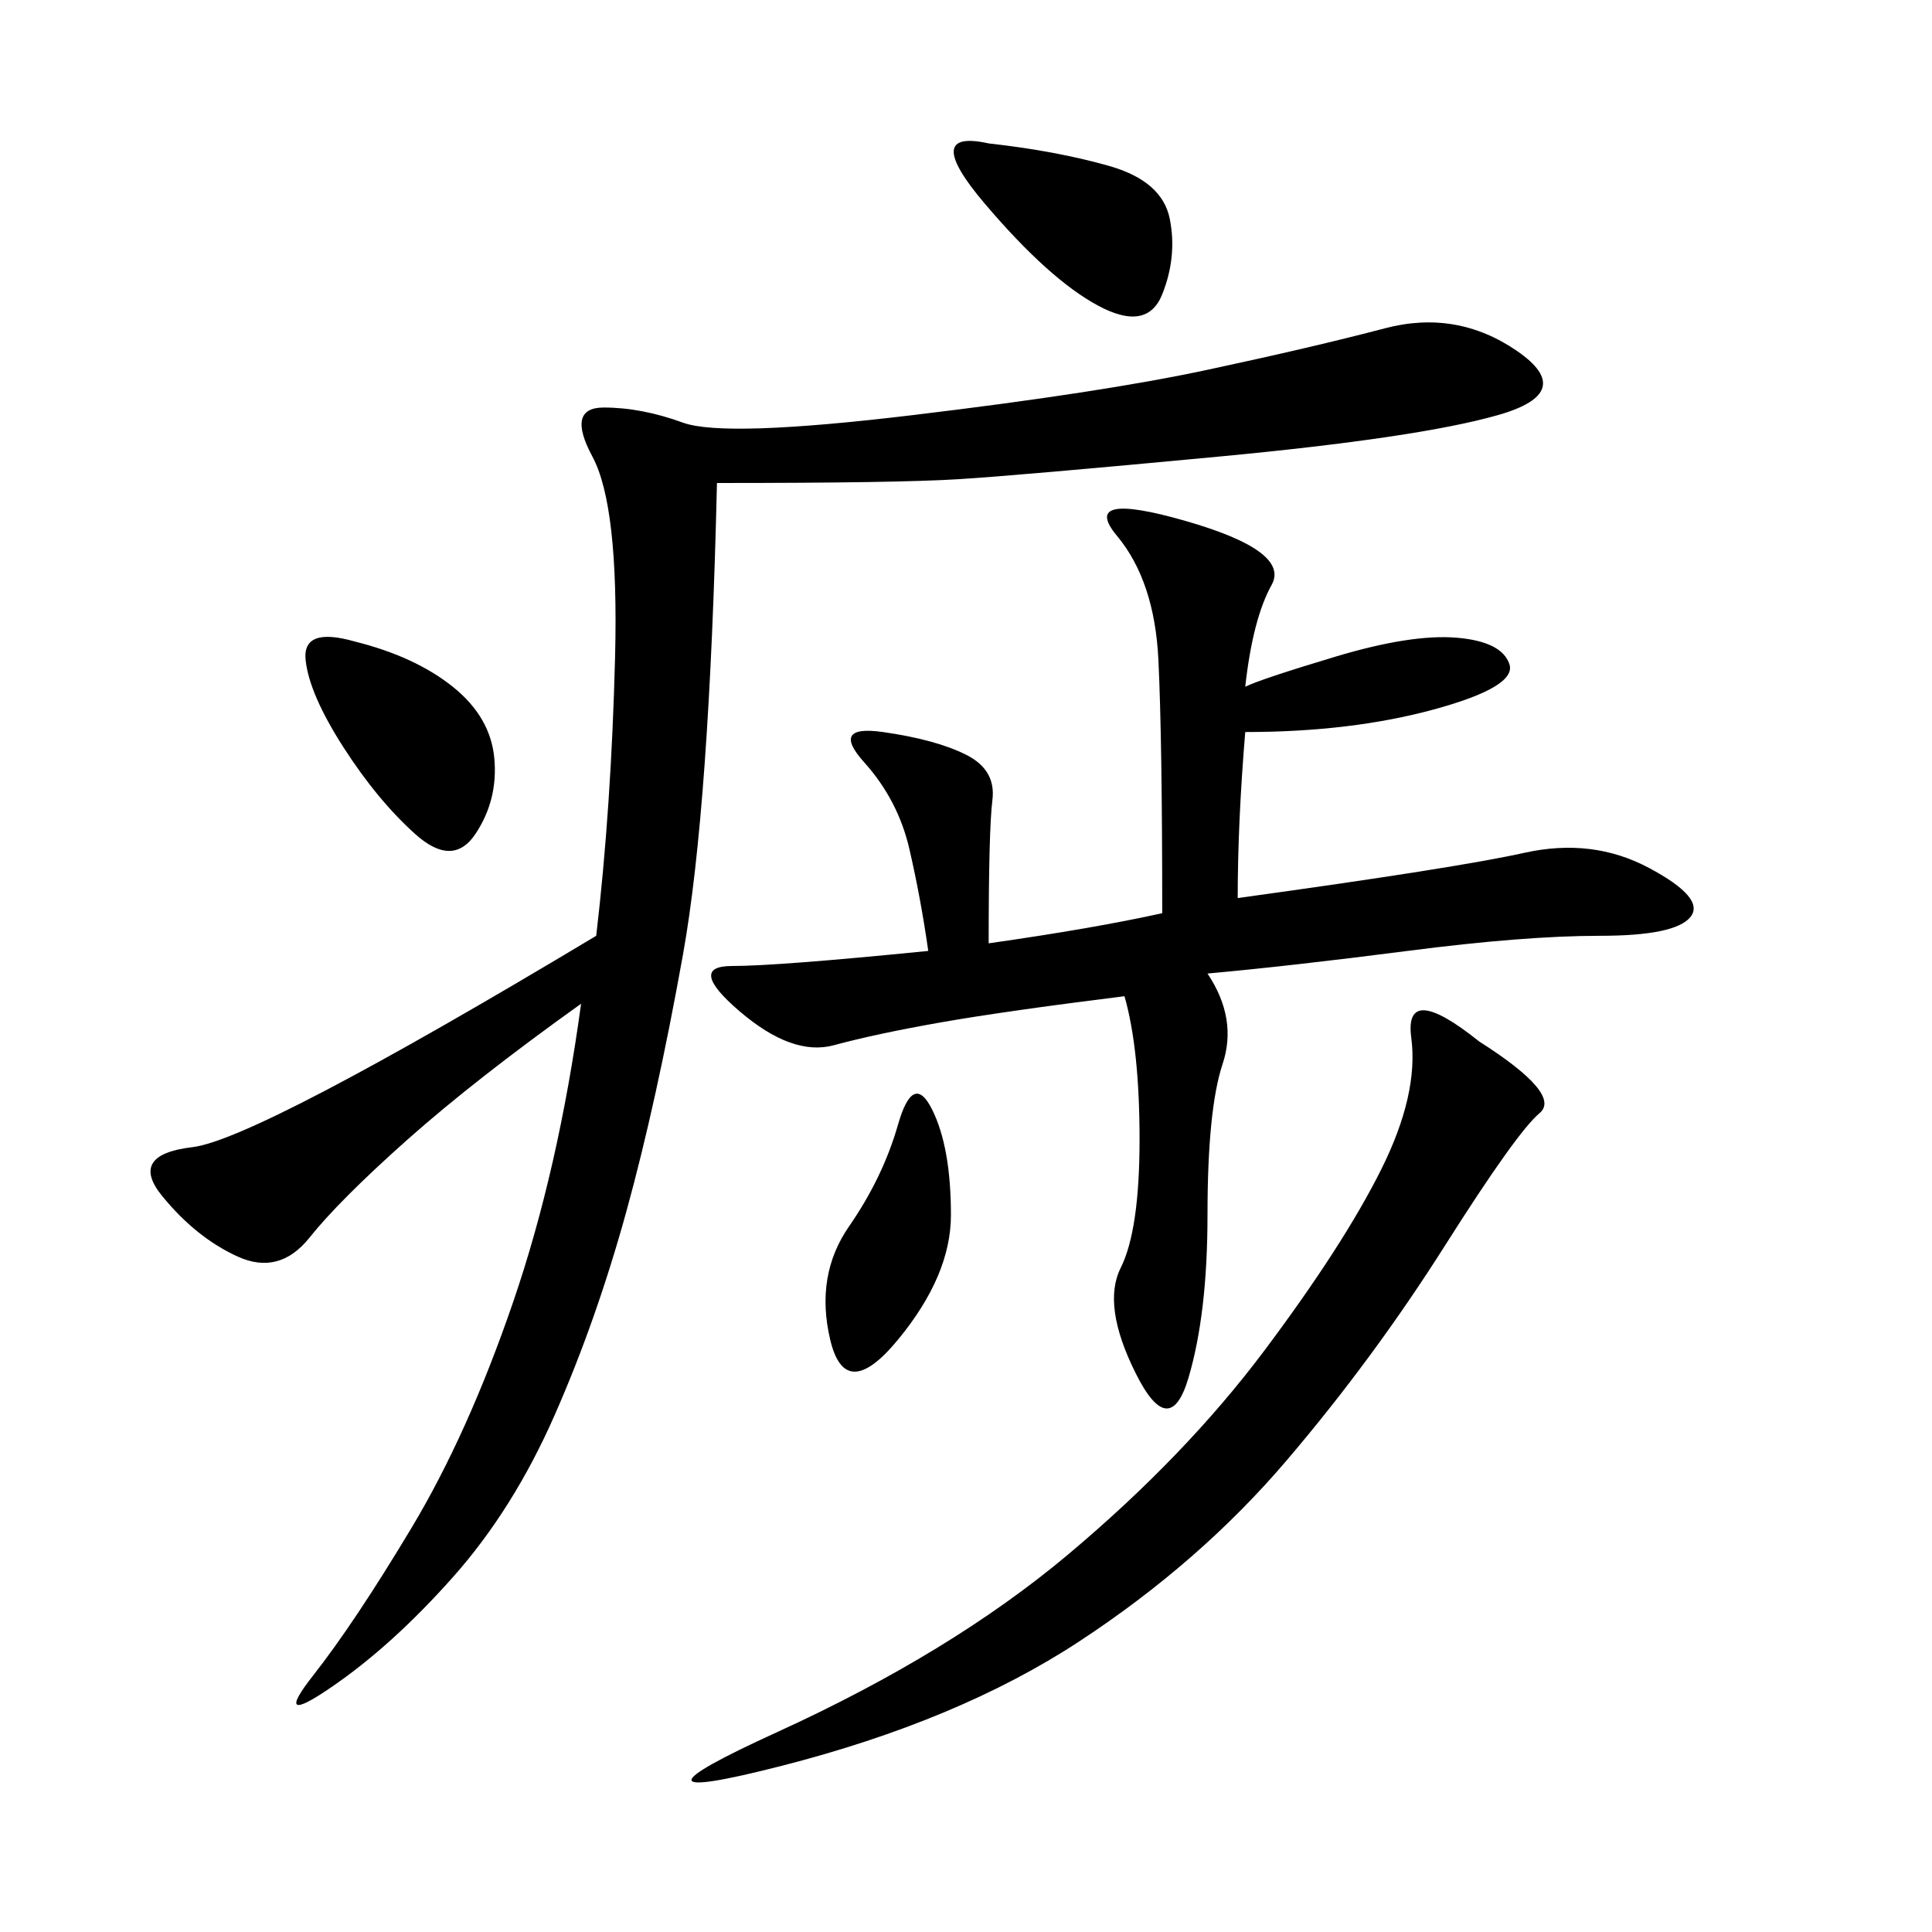 <svg xmlns="http://www.w3.org/2000/svg" xmlns:xlink="http://www.w3.org/1999/xlink" width="300" height="300"><path d="M111.33 75Q110.16 125.39 106.05 148.24Q101.95 171.09 97.27 188.09Q92.58 205.08 86.13 219.73Q79.69 234.38 70.31 244.92Q60.94 255.47 51.56 261.91Q42.19 268.36 48.63 260.16Q55.08 251.95 63.87 237.30Q72.66 222.66 79.69 202.15Q86.72 181.64 90.23 155.86L90.23 155.86Q73.83 167.58 63.28 176.95Q52.73 186.33 48.05 192.19Q43.36 198.05 36.91 195.12Q30.47 192.19 25.20 185.74Q19.92 179.30 29.88 178.13Q39.84 176.95 92.58 145.31L92.58 145.31Q94.92 125.39 95.51 101.95Q96.09 78.52 91.99 70.90Q87.89 63.28 93.75 63.28L93.75 63.28Q99.61 63.28 106.05 65.63Q112.50 67.97 141.80 64.45Q171.09 60.94 187.50 57.42Q203.91 53.91 215.04 50.98Q226.17 48.05 235.55 54.49Q244.92 60.94 232.62 64.45Q220.31 67.97 189.26 70.90Q158.20 73.83 148.83 74.41Q139.45 75 111.33 75L111.33 75ZM193.36 106.64Q195.70 105.47 207.42 101.95Q219.14 98.44 226.17 99.02Q233.20 99.61 234.38 103.13Q235.55 106.64 222.66 110.16Q209.77 113.67 193.36 113.67L193.36 113.67Q192.19 127.73 192.19 139.45L192.19 139.45Q226.17 134.77 236.72 132.42Q247.27 130.08 256.05 134.77Q264.84 139.45 262.50 142.38Q260.16 145.31 248.44 145.31L248.44 145.31Q236.72 145.31 218.55 147.66Q200.39 150 187.50 151.17L187.50 151.17Q192.19 158.20 189.84 165.23Q187.50 172.27 187.50 188.67L187.50 188.67Q187.50 203.91 184.57 213.87Q181.64 223.83 176.37 213.28Q171.09 202.73 174.02 196.88Q176.95 191.02 176.95 176.95L176.95 176.95Q176.95 162.89 174.61 154.69L174.61 154.69Q155.86 157.03 145.90 158.79Q135.94 160.55 129.49 162.30Q123.05 164.06 114.84 157.03Q106.64 150 113.67 150L113.67 150Q120.70 150 144.14 147.66L144.14 147.66Q142.97 139.45 141.21 131.84Q139.45 124.22 134.18 118.36Q128.91 112.50 137.11 113.67Q145.31 114.84 150 117.19Q154.69 119.53 154.10 124.22Q153.52 128.91 153.52 146.48L153.52 146.48Q169.92 144.14 180.47 141.80L180.47 141.80Q180.47 114.84 179.88 102.54Q179.30 90.23 173.44 83.20Q167.58 76.17 183.98 80.86Q200.39 85.55 197.46 90.82Q194.53 96.09 193.36 106.64L193.36 106.64ZM229.69 161.72Q242.58 169.92 239.06 172.85Q235.55 175.78 224.41 193.36Q213.28 210.94 199.80 226.76Q186.33 242.58 167.58 254.88Q148.83 267.19 121.29 274.22Q93.75 281.25 120.70 268.95Q147.66 256.64 165.82 241.41Q183.98 226.17 196.29 209.77Q208.59 193.36 214.45 181.64Q220.31 169.92 219.14 161.13Q217.97 152.34 229.69 161.72L229.69 161.72ZM55.08 99.61Q64.45 101.95 70.31 106.64Q76.17 111.33 76.76 117.77Q77.34 124.22 73.83 129.49Q70.31 134.77 64.45 129.49Q58.59 124.22 53.32 116.02Q48.05 107.81 47.46 102.54Q46.88 97.27 55.08 99.61L55.08 99.61ZM153.52 22.27Q164.06 23.44 172.27 25.78Q180.47 28.13 181.64 33.98Q182.81 39.84 180.47 45.70Q178.13 51.56 170.51 47.46Q162.89 43.36 152.93 31.64Q142.97 19.92 153.52 22.27L153.52 22.27ZM139.45 174.61Q141.80 166.41 144.73 172.27Q147.66 178.13 147.66 188.67L147.66 188.67Q147.66 198.05 139.45 208.01Q131.25 217.97 128.91 208.01Q126.56 198.05 131.84 190.43Q137.11 182.81 139.45 174.61L139.45 174.61Z"/></svg>
